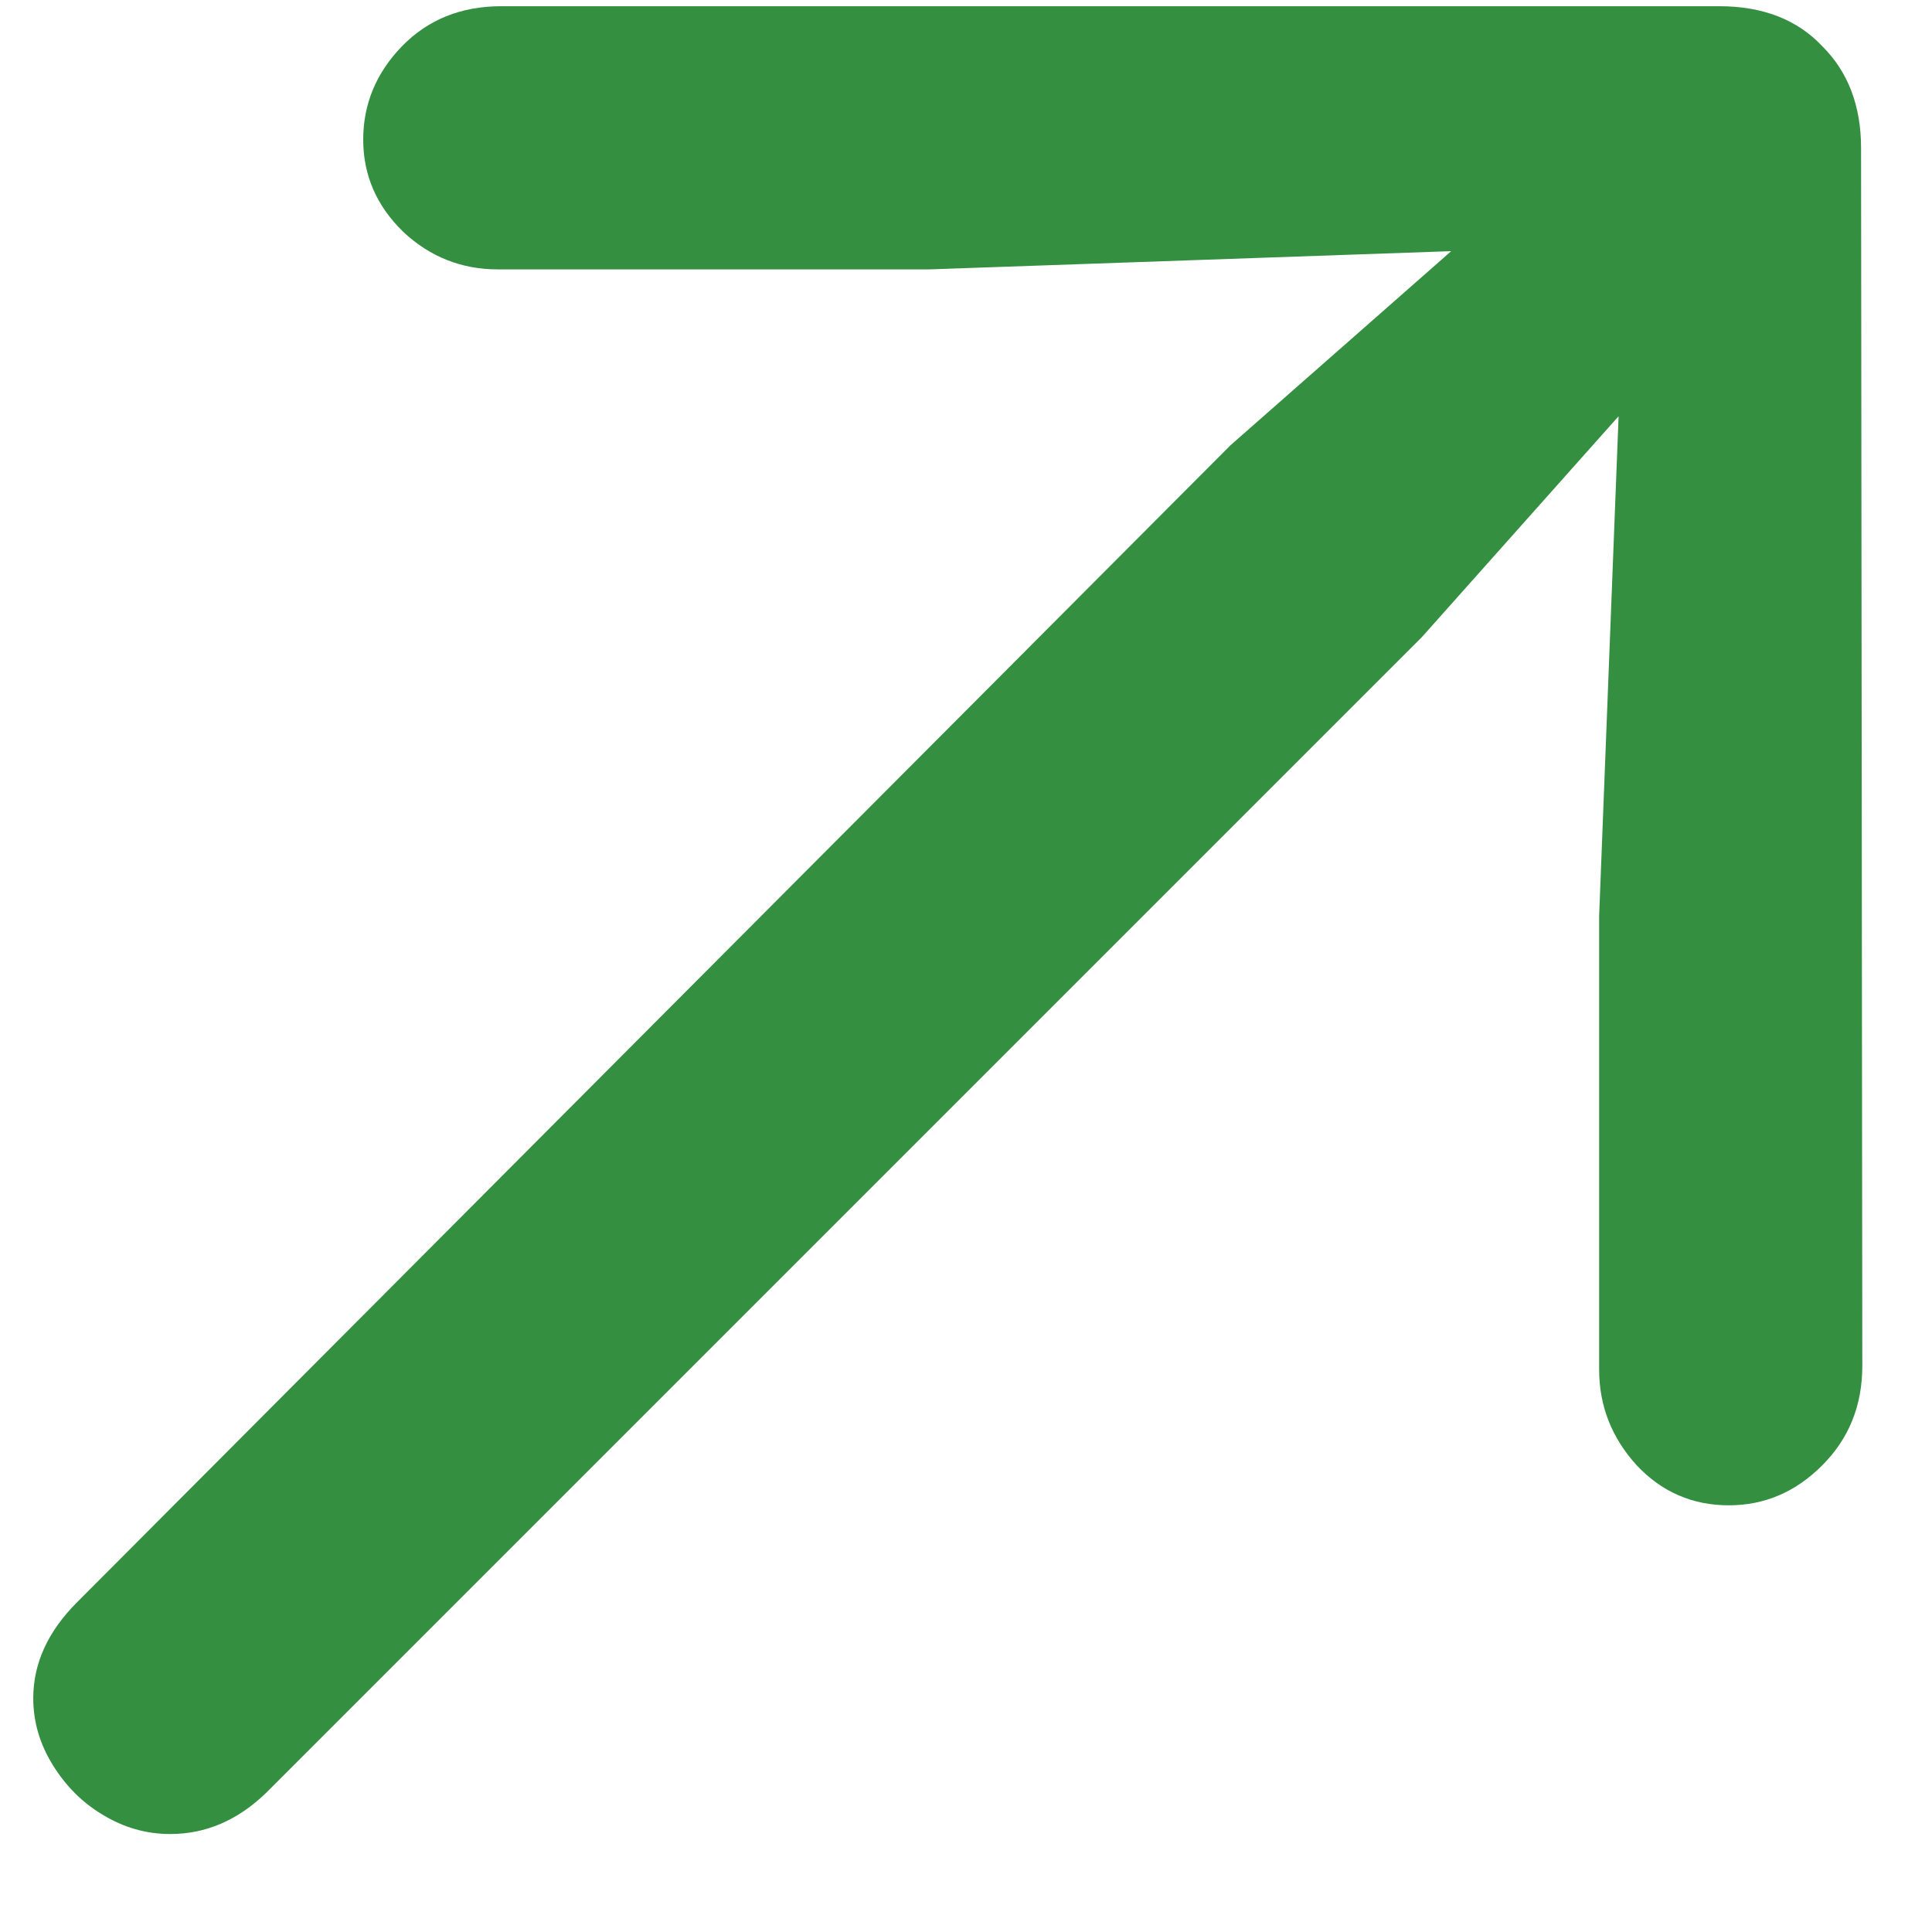 <svg xmlns="http://www.w3.org/2000/svg" width="14" height="14" viewBox="0 0 14 14" fill="none"><path d="M13.495 9.897C13.495 10.185 13.398 10.425 13.205 10.618C13.012 10.812 12.786 10.908 12.528 10.908C12.265 10.908 12.042 10.812 11.86 10.618C11.679 10.419 11.588 10.188 11.588 9.924V6.637L11.729 3.016L10.305 4.615L1.929 12.991C1.724 13.19 1.492 13.29 1.234 13.29C1.059 13.29 0.895 13.243 0.742 13.149C0.596 13.062 0.476 12.941 0.382 12.789C0.288 12.637 0.241 12.476 0.241 12.306C0.241 12.054 0.347 11.822 0.558 11.611L8.916 3.227L10.516 1.82L6.736 1.952H3.607C3.344 1.952 3.115 1.861 2.922 1.68C2.729 1.492 2.632 1.27 2.632 1.012C2.632 0.754 2.726 0.528 2.913 0.335C3.101 0.142 3.341 0.045 3.634 0.045H12.458C12.774 0.045 13.023 0.142 13.205 0.335C13.393 0.522 13.486 0.769 13.486 1.073L13.495 9.897Z" fill="#348F41"></path></svg>
